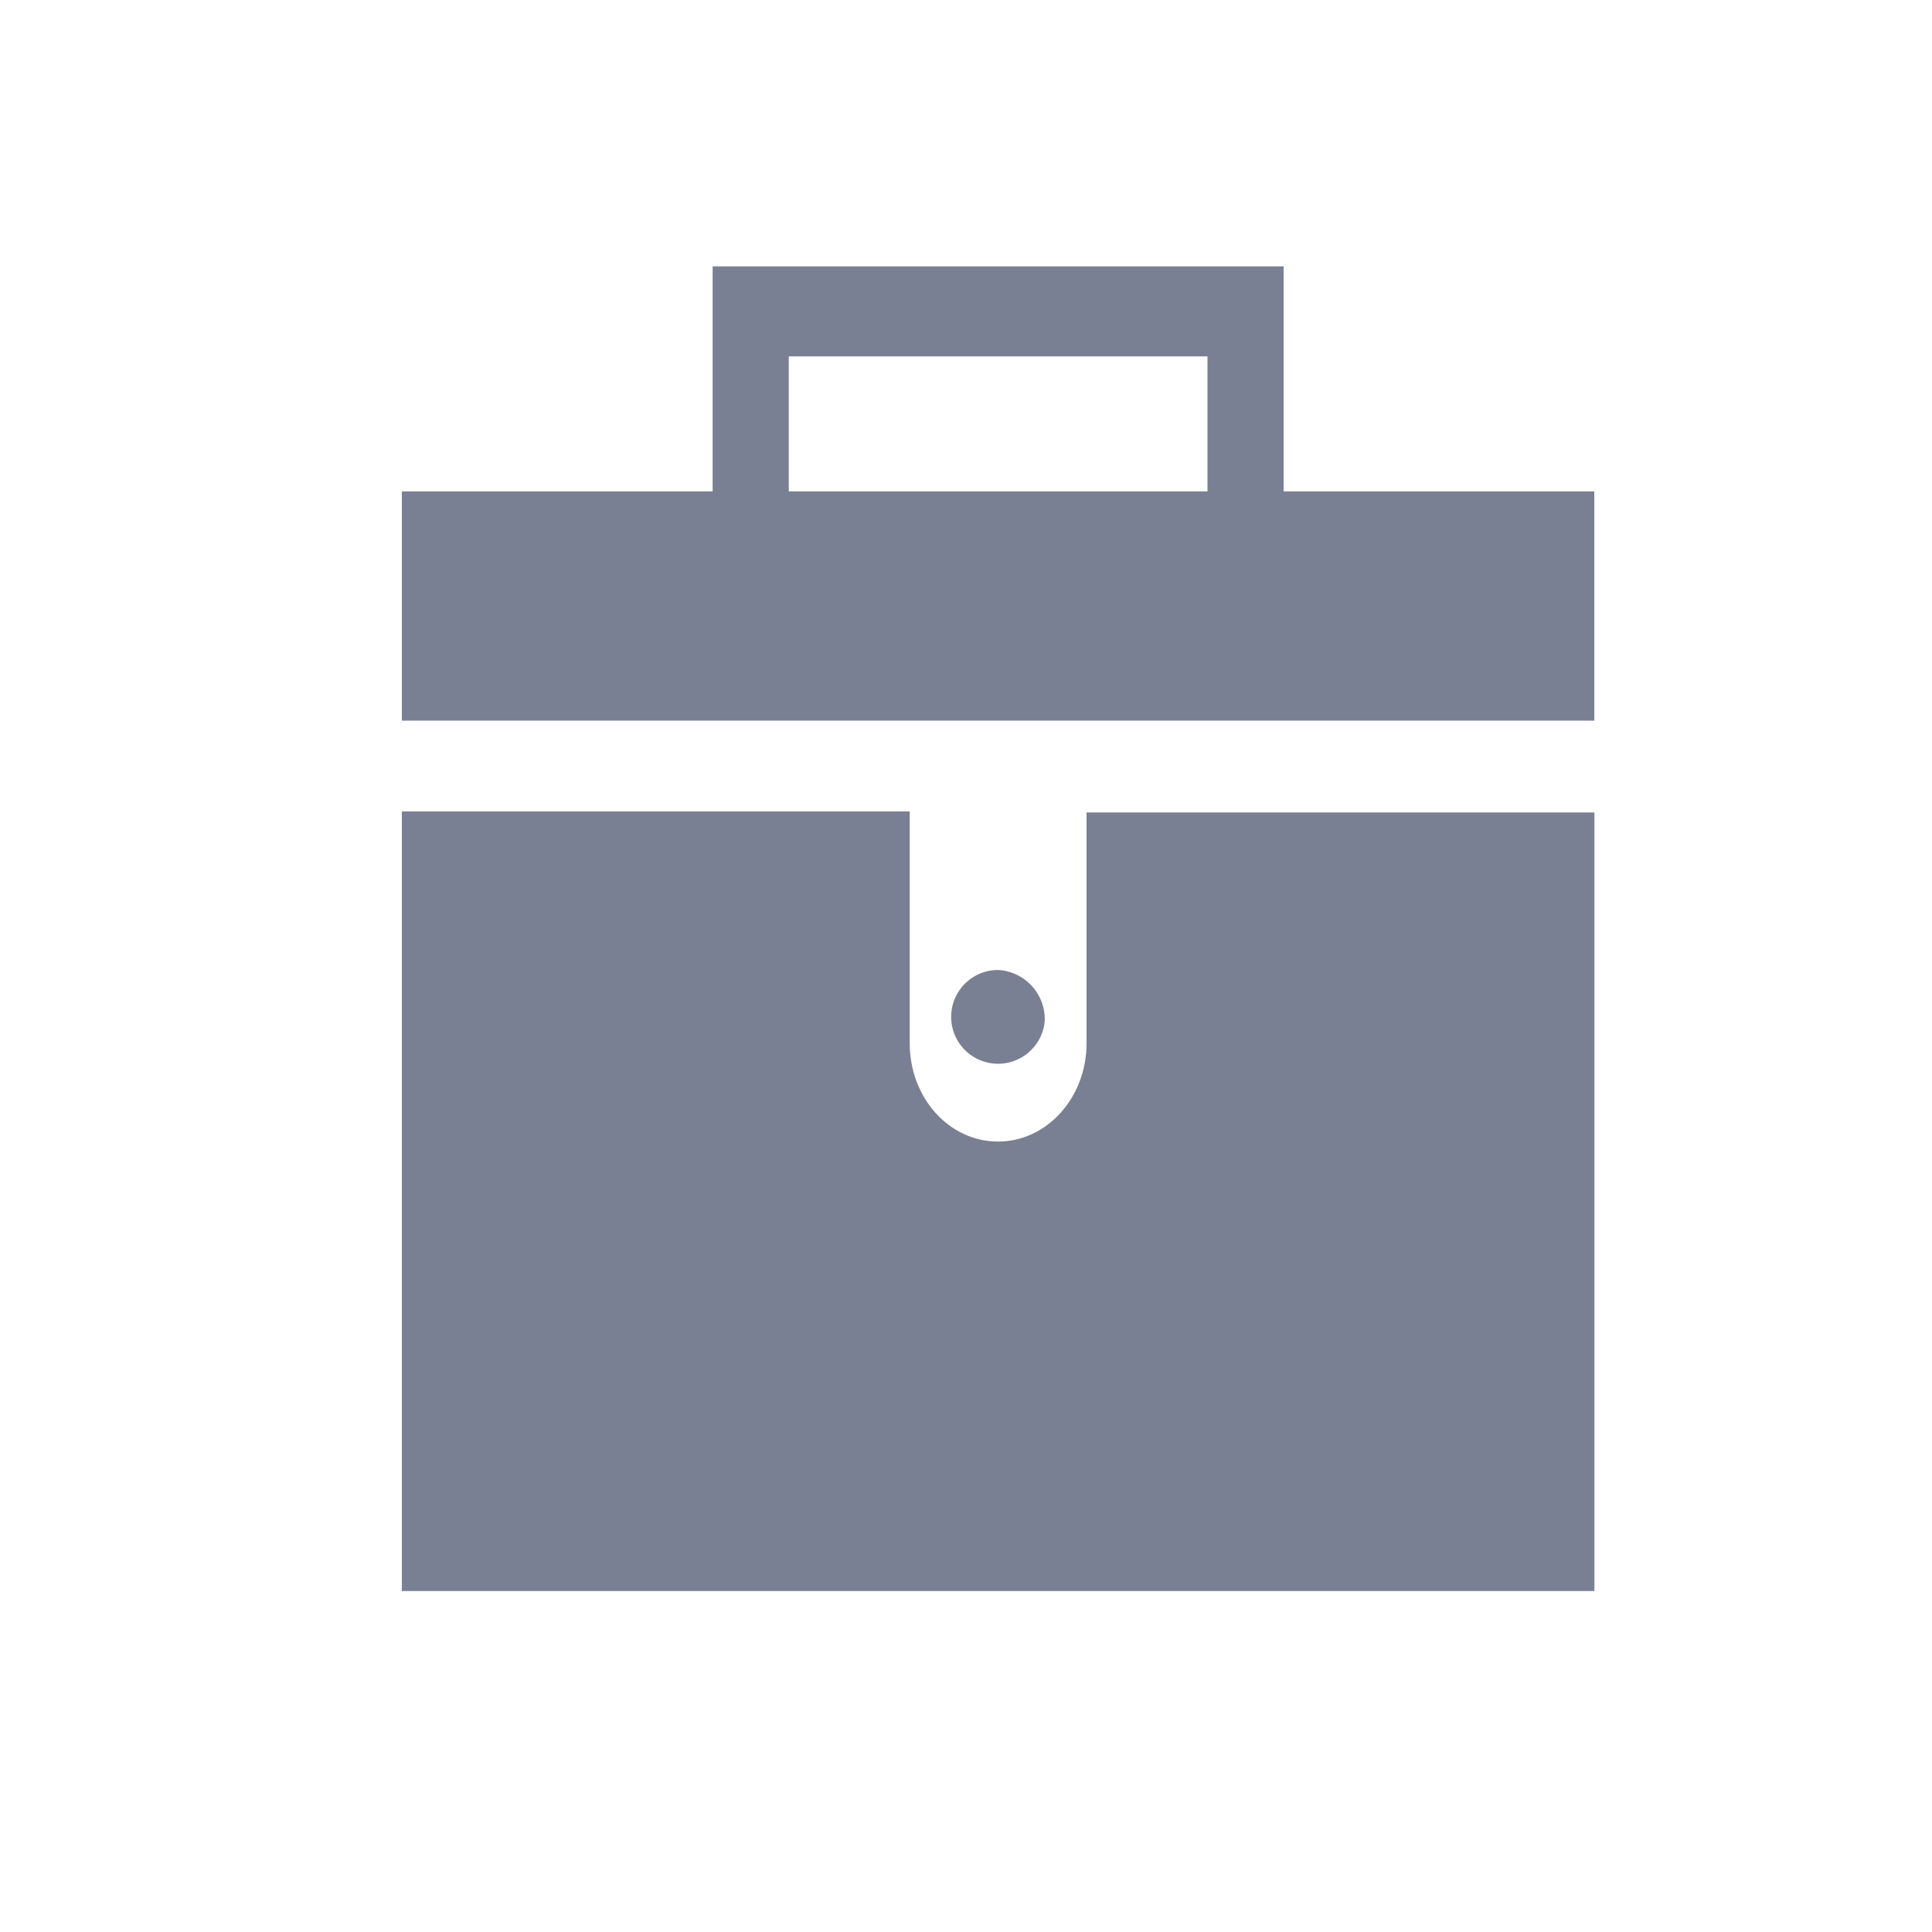<svg id="Layer_1" data-name="Layer 1" xmlns="http://www.w3.org/2000/svg" viewBox="0 0 150 150"><defs><style>.cls-1{fill:#7a8094;}</style></defs><path class="cls-1" d="M55.33,20.68V53H99.66V20.68ZM93.75,46H61.24V27.67H93.75Z"/><rect class="cls-1" x="31.2" y="38.15" width="92.58" height="17.8"/><path class="cls-1" d="M84.36,63.08V81c0,4.21-3.07,7.63-6.87,7.63S70.63,85.24,70.63,81v-18H31.2v60.53h92.59V63.08Z"/><path class="cls-1" d="M81.11,79.31a3.64,3.64,0,1,1-3.62-4A3.83,3.83,0,0,1,81.11,79.31Z"/></svg>